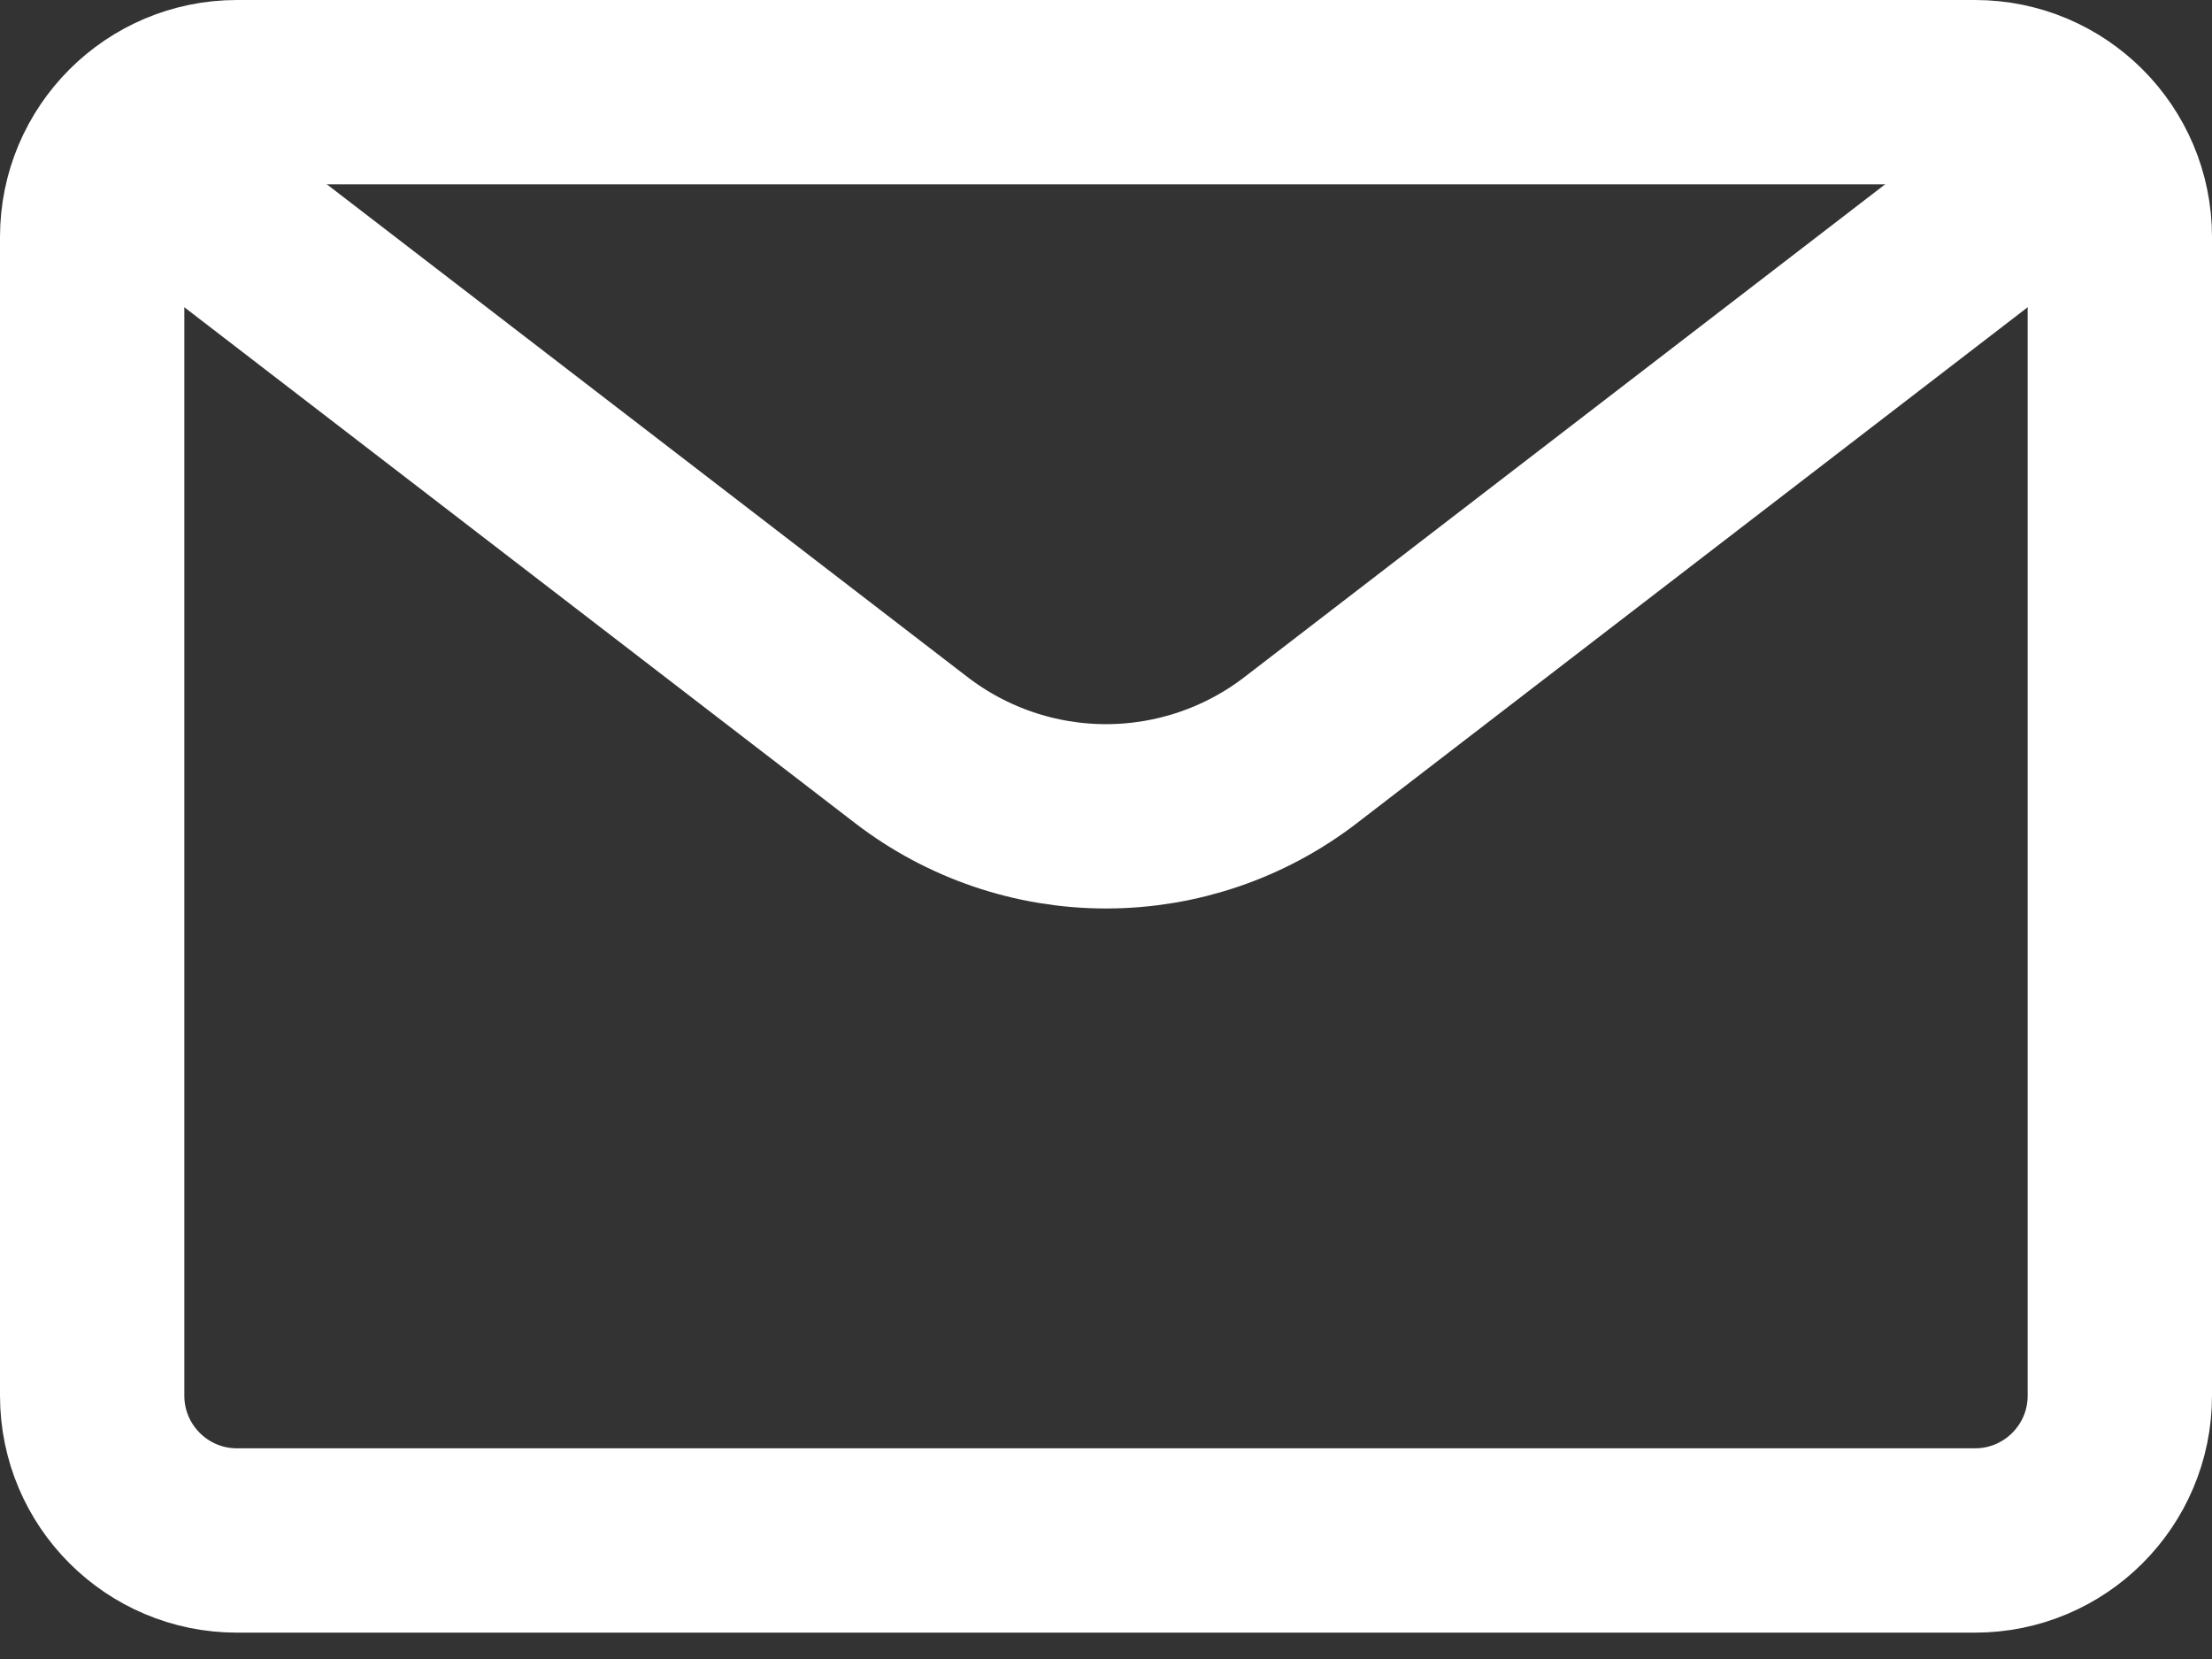 <?xml version="1.0" encoding="UTF-8"?>
<svg width="24px" height="18px" viewBox="0 0 24 18" version="1.1" xmlns="http://www.w3.org/2000/svg" xmlns:xlink="http://www.w3.org/1999/xlink">
    <rect x="0" y="0" width="24" height="18" fill="#333333" stroke="none"/>
    <title>62175929cfecb9e39f106104_61111bad22948c37af5f606a_icon-contact-us-02-banca-template</title>
    <g id="Page-1" stroke="none" stroke-width="1" fill="none" fill-rule="evenodd">
        <g id="62175929cfecb9e39f106104_61111bad22948c37af5f606a_icon-contact-us-02-banca-template" transform="translate(1, 1)" stroke="#FFFFFF" stroke-width="2">
            <path d="M20.429,0 L1.571,0 C0.704,0 0,0.704 0,1.571 L0,14.143 C0,15.011 0.704,15.714 1.571,15.714 L20.429,15.714 C21.296,15.714 22,15.011 22,14.143 L22,1.571 C22,0.704 21.296,0 20.429,0 Z" id="Path"></path>
            <path d="M21.645,0.576 L13.113,7.138 C12.508,7.604 11.765,7.857 11,7.857 C10.236,7.857 9.493,7.604 8.887,7.138 L0.355,0.576" id="Path"></path>
        </g>
    </g>
</svg>
